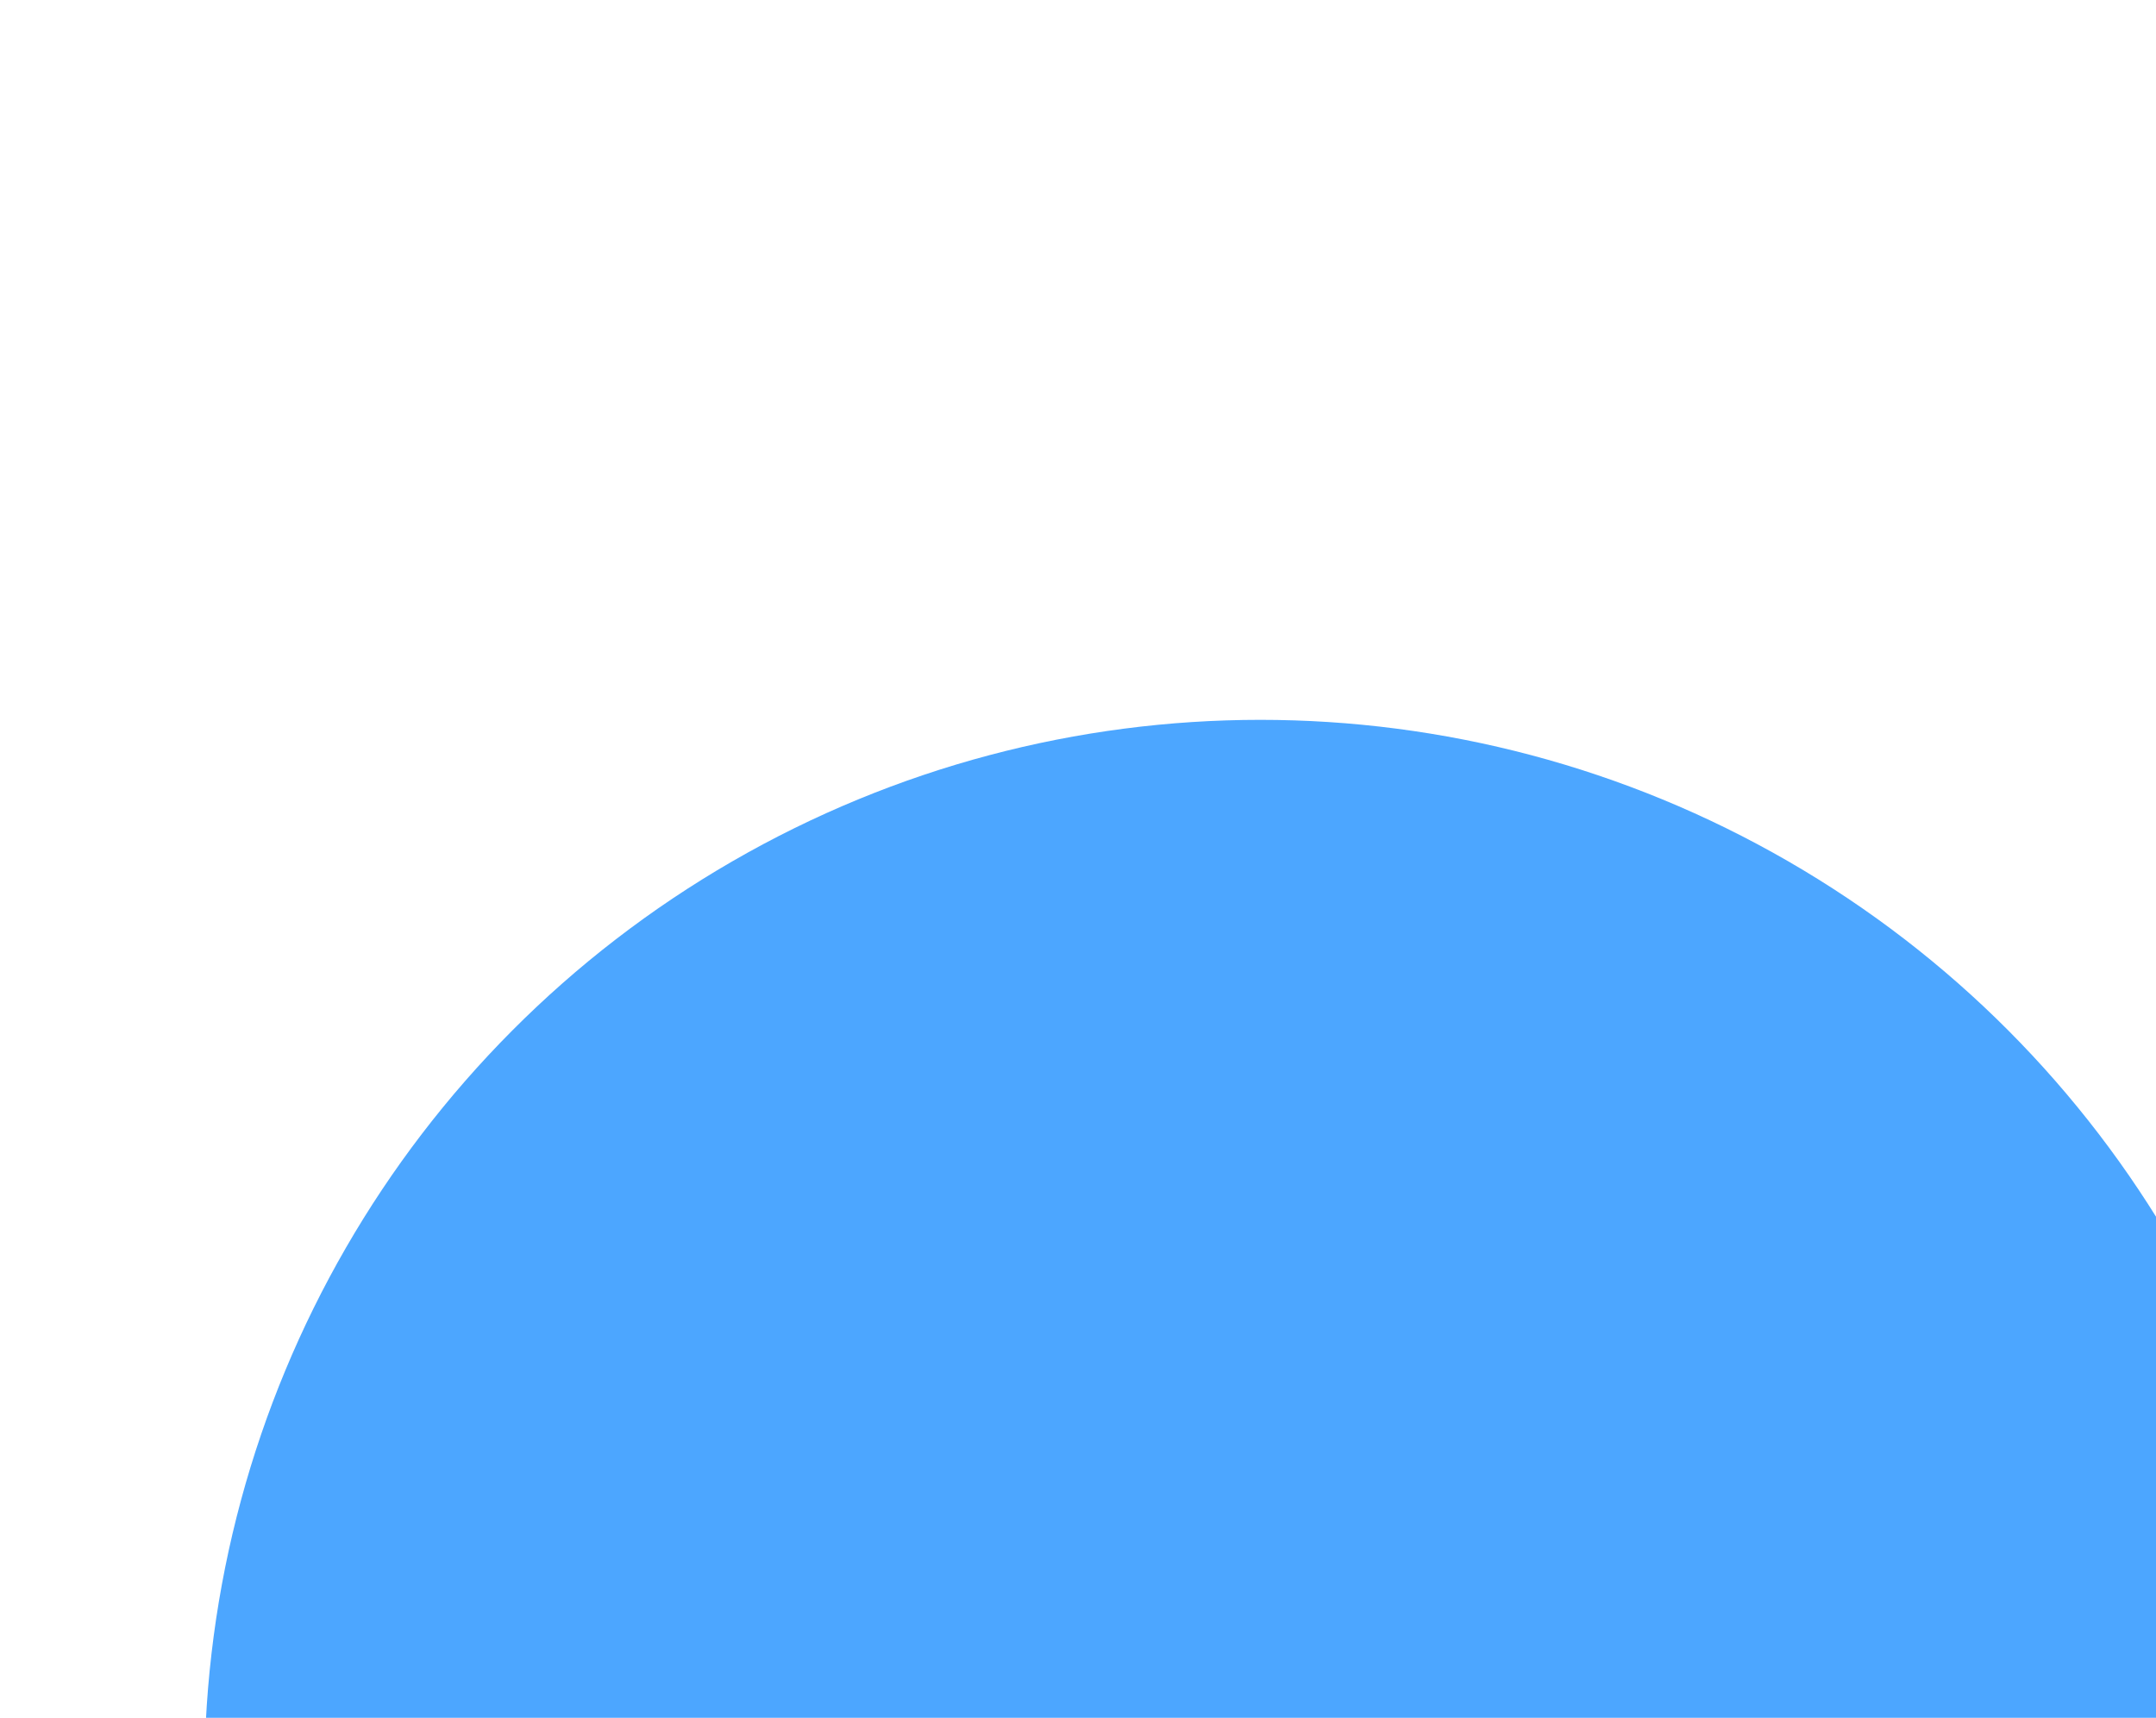 <?xml version="1.0" encoding="UTF-8"?> <svg xmlns="http://www.w3.org/2000/svg" width="615" height="490" viewBox="0 0 615 490" fill="none"><g clip-path="url(#clip0_1_66)"><path fill-rule="evenodd" clip-rule="evenodd" d="M557.926 369.696L537.198 494.316C533.229 517.759 523.152 539.731 507.975 558.034C492.798 576.338 473.054 590.332 450.714 598.618C428.375 606.905 404.224 609.193 380.675 605.253C357.126 601.314 335.005 591.286 316.522 576.171L218.825 495.804C230.992 504.892 244.312 512.83 258.698 519.39C366.827 568.693 494.26 521.424 543.327 413.813C549.907 399.381 554.744 384.597 557.926 369.696ZM561.089 350.674L581.806 226.118C585.651 202.642 583.241 178.549 574.816 156.25C566.392 133.95 552.248 114.225 533.801 99.049C515.354 83.874 493.25 73.778 469.7 69.774C446.151 65.77 421.982 67.997 399.611 76.233L144.202 171.006C121.883 179.356 102.175 193.409 87.049 211.76C71.924 230.11 61.91 252.115 58.01 275.574C54.11 299.033 56.461 323.124 64.826 345.438C73.191 367.752 87.278 387.507 105.679 402.727L203.311 483.041C135.75 421.936 112.114 322.209 151.755 235.271C200.822 127.659 328.254 80.391 436.384 129.694C523.857 169.578 571.901 260.443 561.089 350.674Z" fill="white"></path><g opacity="0.7" filter="url(#filter0_f_1_66)"><circle cx="359.502" cy="506.511" r="301.187" fill="#0080FF"></circle></g></g><defs><filter id="filter0_f_1_66" x="-195.362" y="-48.353" width="1109.73" height="1109.73" filterUnits="userSpaceOnUse" color-interpolation-filters="sRGB"><feFlood flood-opacity="0" result="BackgroundImageFix"></feFlood><feBlend mode="normal" in="SourceGraphic" in2="BackgroundImageFix" result="shape"></feBlend><feGaussianBlur stdDeviation="126.839" result="effect1_foregroundBlur_1_66"></feGaussianBlur></filter><clipPath id="clip0_1_66"><rect width="615" height="490" fill="white" transform="translate(0 0.003)"></rect></clipPath></defs></svg> 